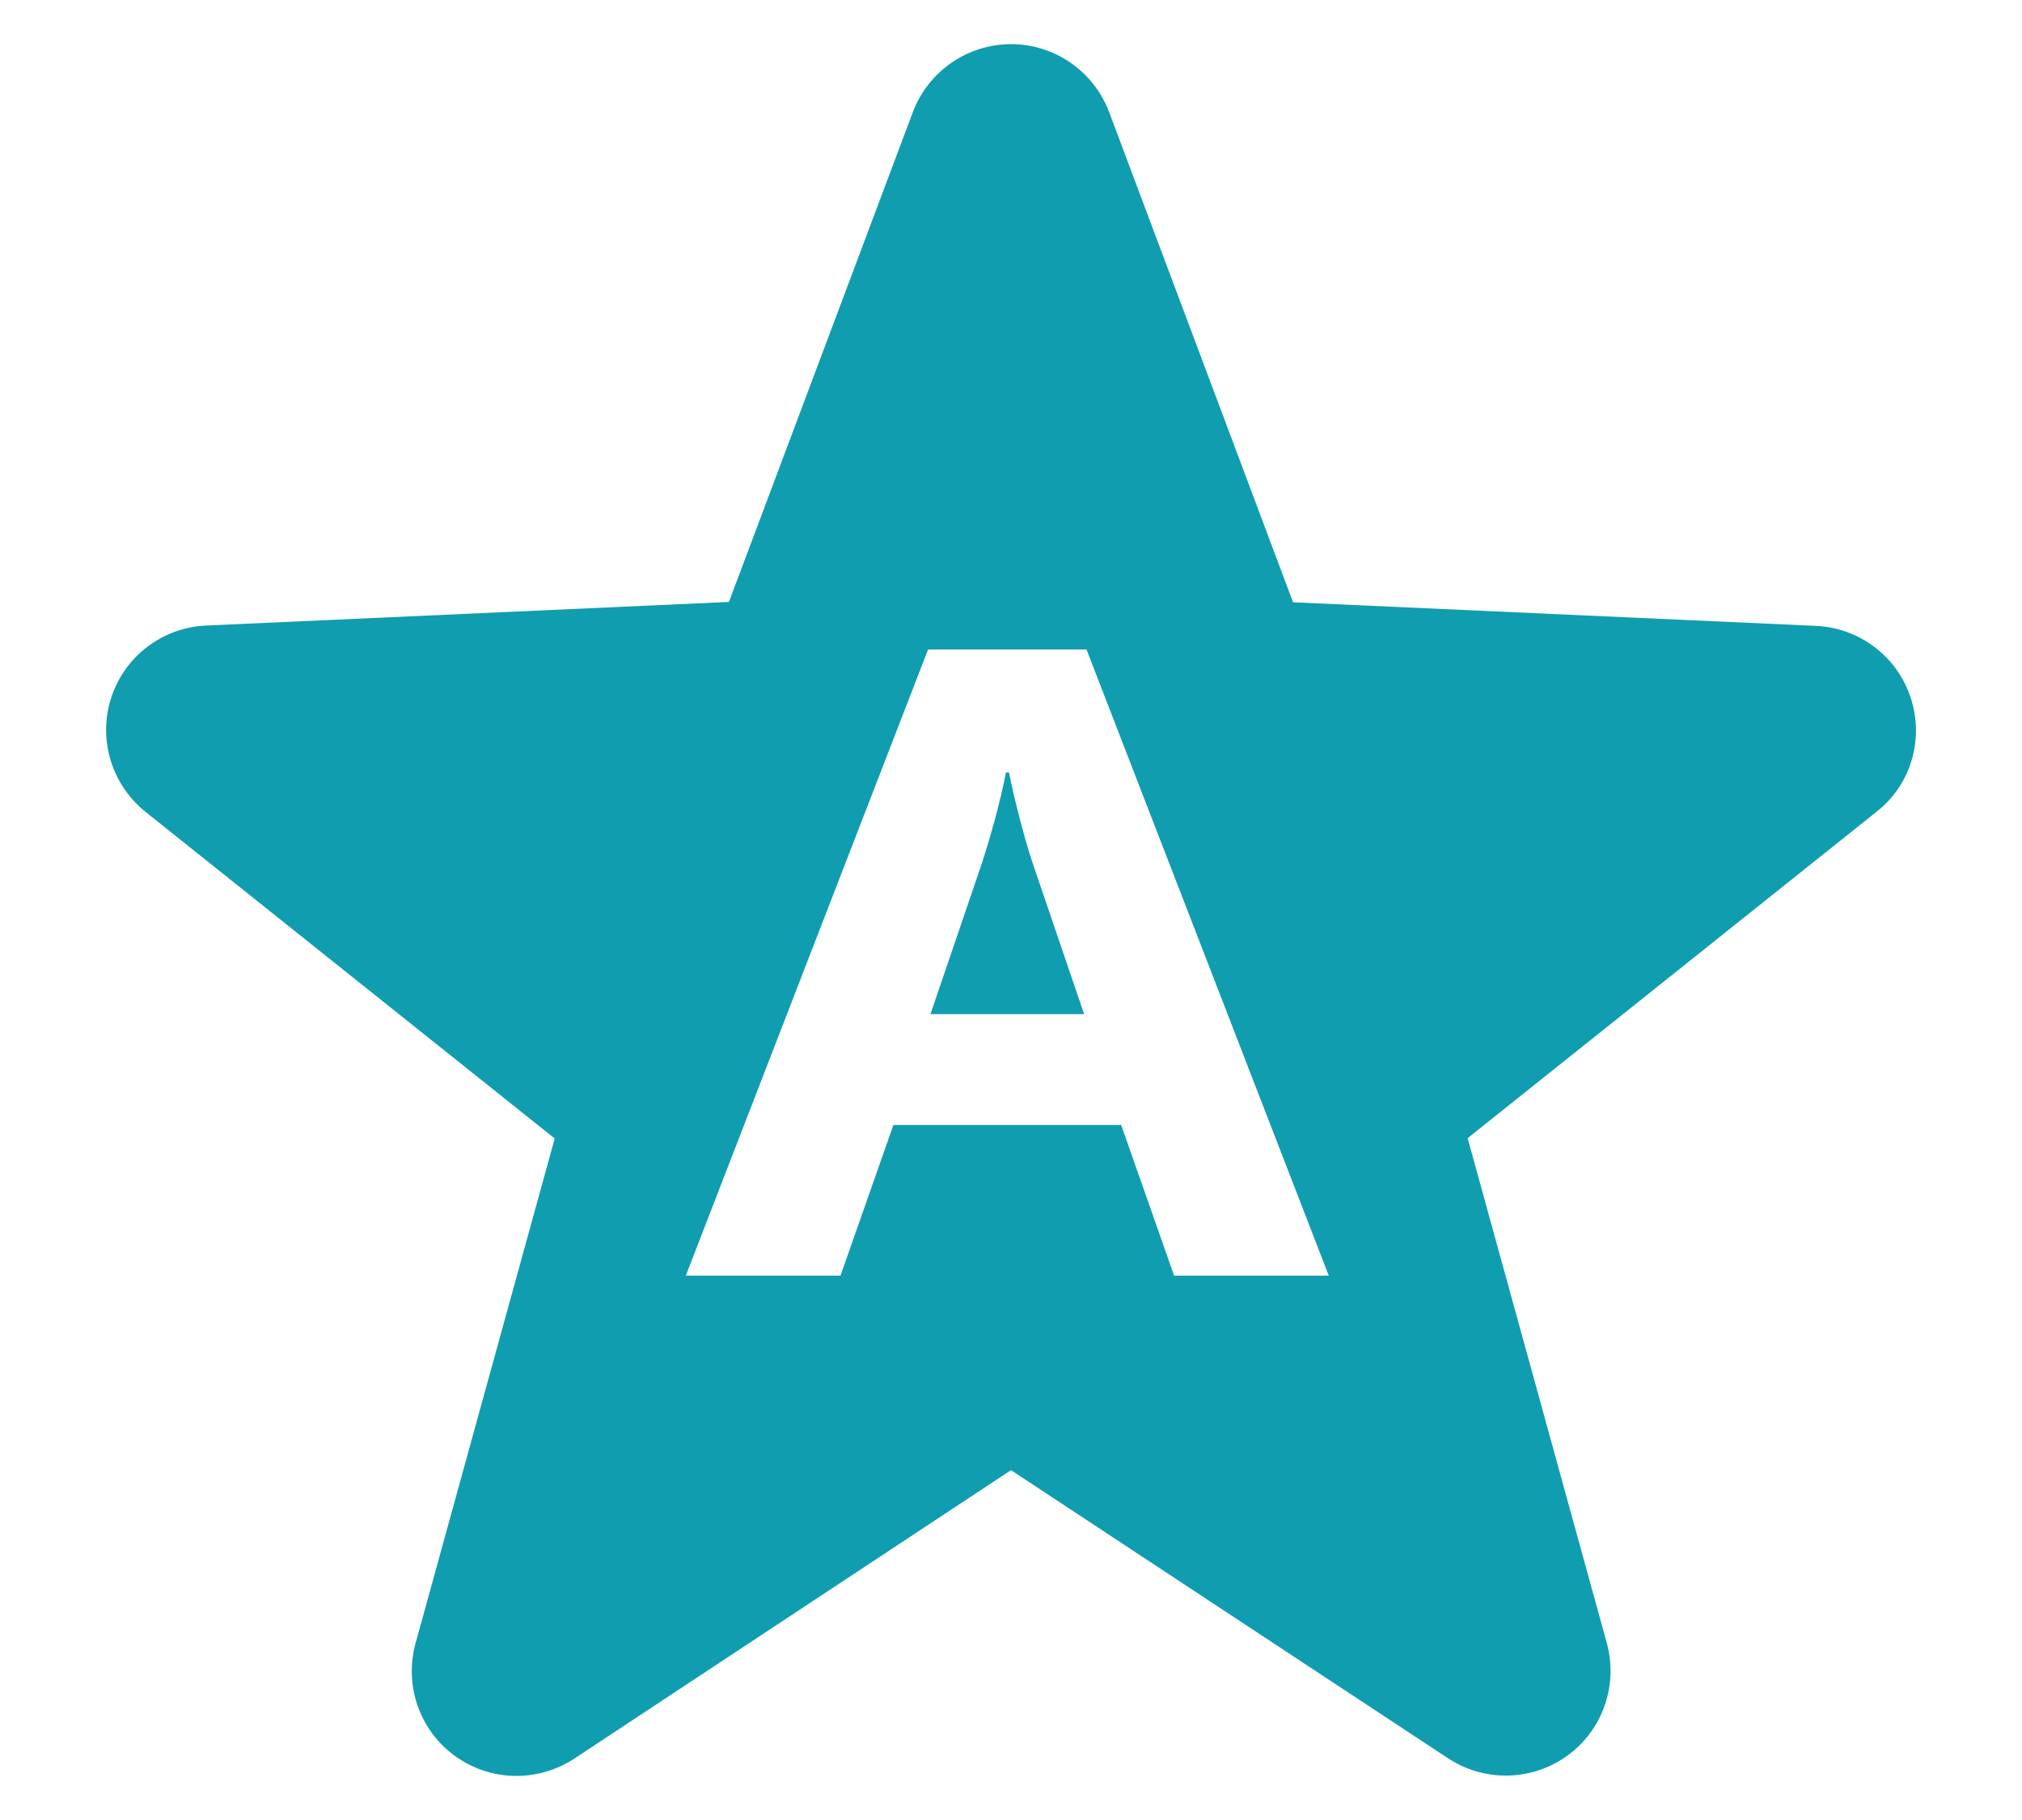 <?xml version="1.0" encoding="utf-8"?>
<!-- Generator: Adobe Illustrator 24.0.1, SVG Export Plug-In . SVG Version: 6.00 Build 0)  -->
<svg version="1.1" id="レイヤー_1" xmlns="http://www.w3.org/2000/svg" xmlns:xlink="http://www.w3.org/1999/xlink" x="0px"
	 y="0px" viewBox="0 0 60 54" style="enable-background:new 0 0 60 54;" xml:space="preserve">
<style type="text/css">
	.st0{fill:#109DB0;}
</style>
<g>
	<path class="st0" d="M29.94,22.92h-0.09c-0.16,0.84-0.46,1.92-0.73,2.74l-1.51,4.43h4.56l-1.51-4.43
		C30.41,24.93,30.1,23.72,29.94,22.92z"/>
	<path class="st0" d="M56.7,20.71c-0.4-1.23-1.52-2.08-2.81-2.14l-15.52-0.7L32.91,3.32C32.45,2.11,31.29,1.31,30,1.31
		c-1.29,0-2.45,0.8-2.91,2.01l-5.46,14.54l-15.52,0.7c-1.29,0.06-2.41,0.91-2.81,2.14c-0.4,1.23,0.01,2.58,1.02,3.39l12.14,9.69
		l-4.13,14.98c-0.34,1.25,0.12,2.58,1.17,3.34c1.05,0.76,2.45,0.79,3.54,0.08L30,43.62l12.97,8.55c1.08,0.71,2.49,0.68,3.54-0.08
		c1.05-0.76,1.51-2.09,1.17-3.34l-4.13-14.98l12.14-9.69C56.7,23.29,57.1,21.94,56.7,20.71z M34.84,37.85l-1.57-4.47h-6.76
		l-1.57,4.47h-4.59l7.19-18.58h4.7l7.19,18.58H34.84z"/>
</g>
</svg>
